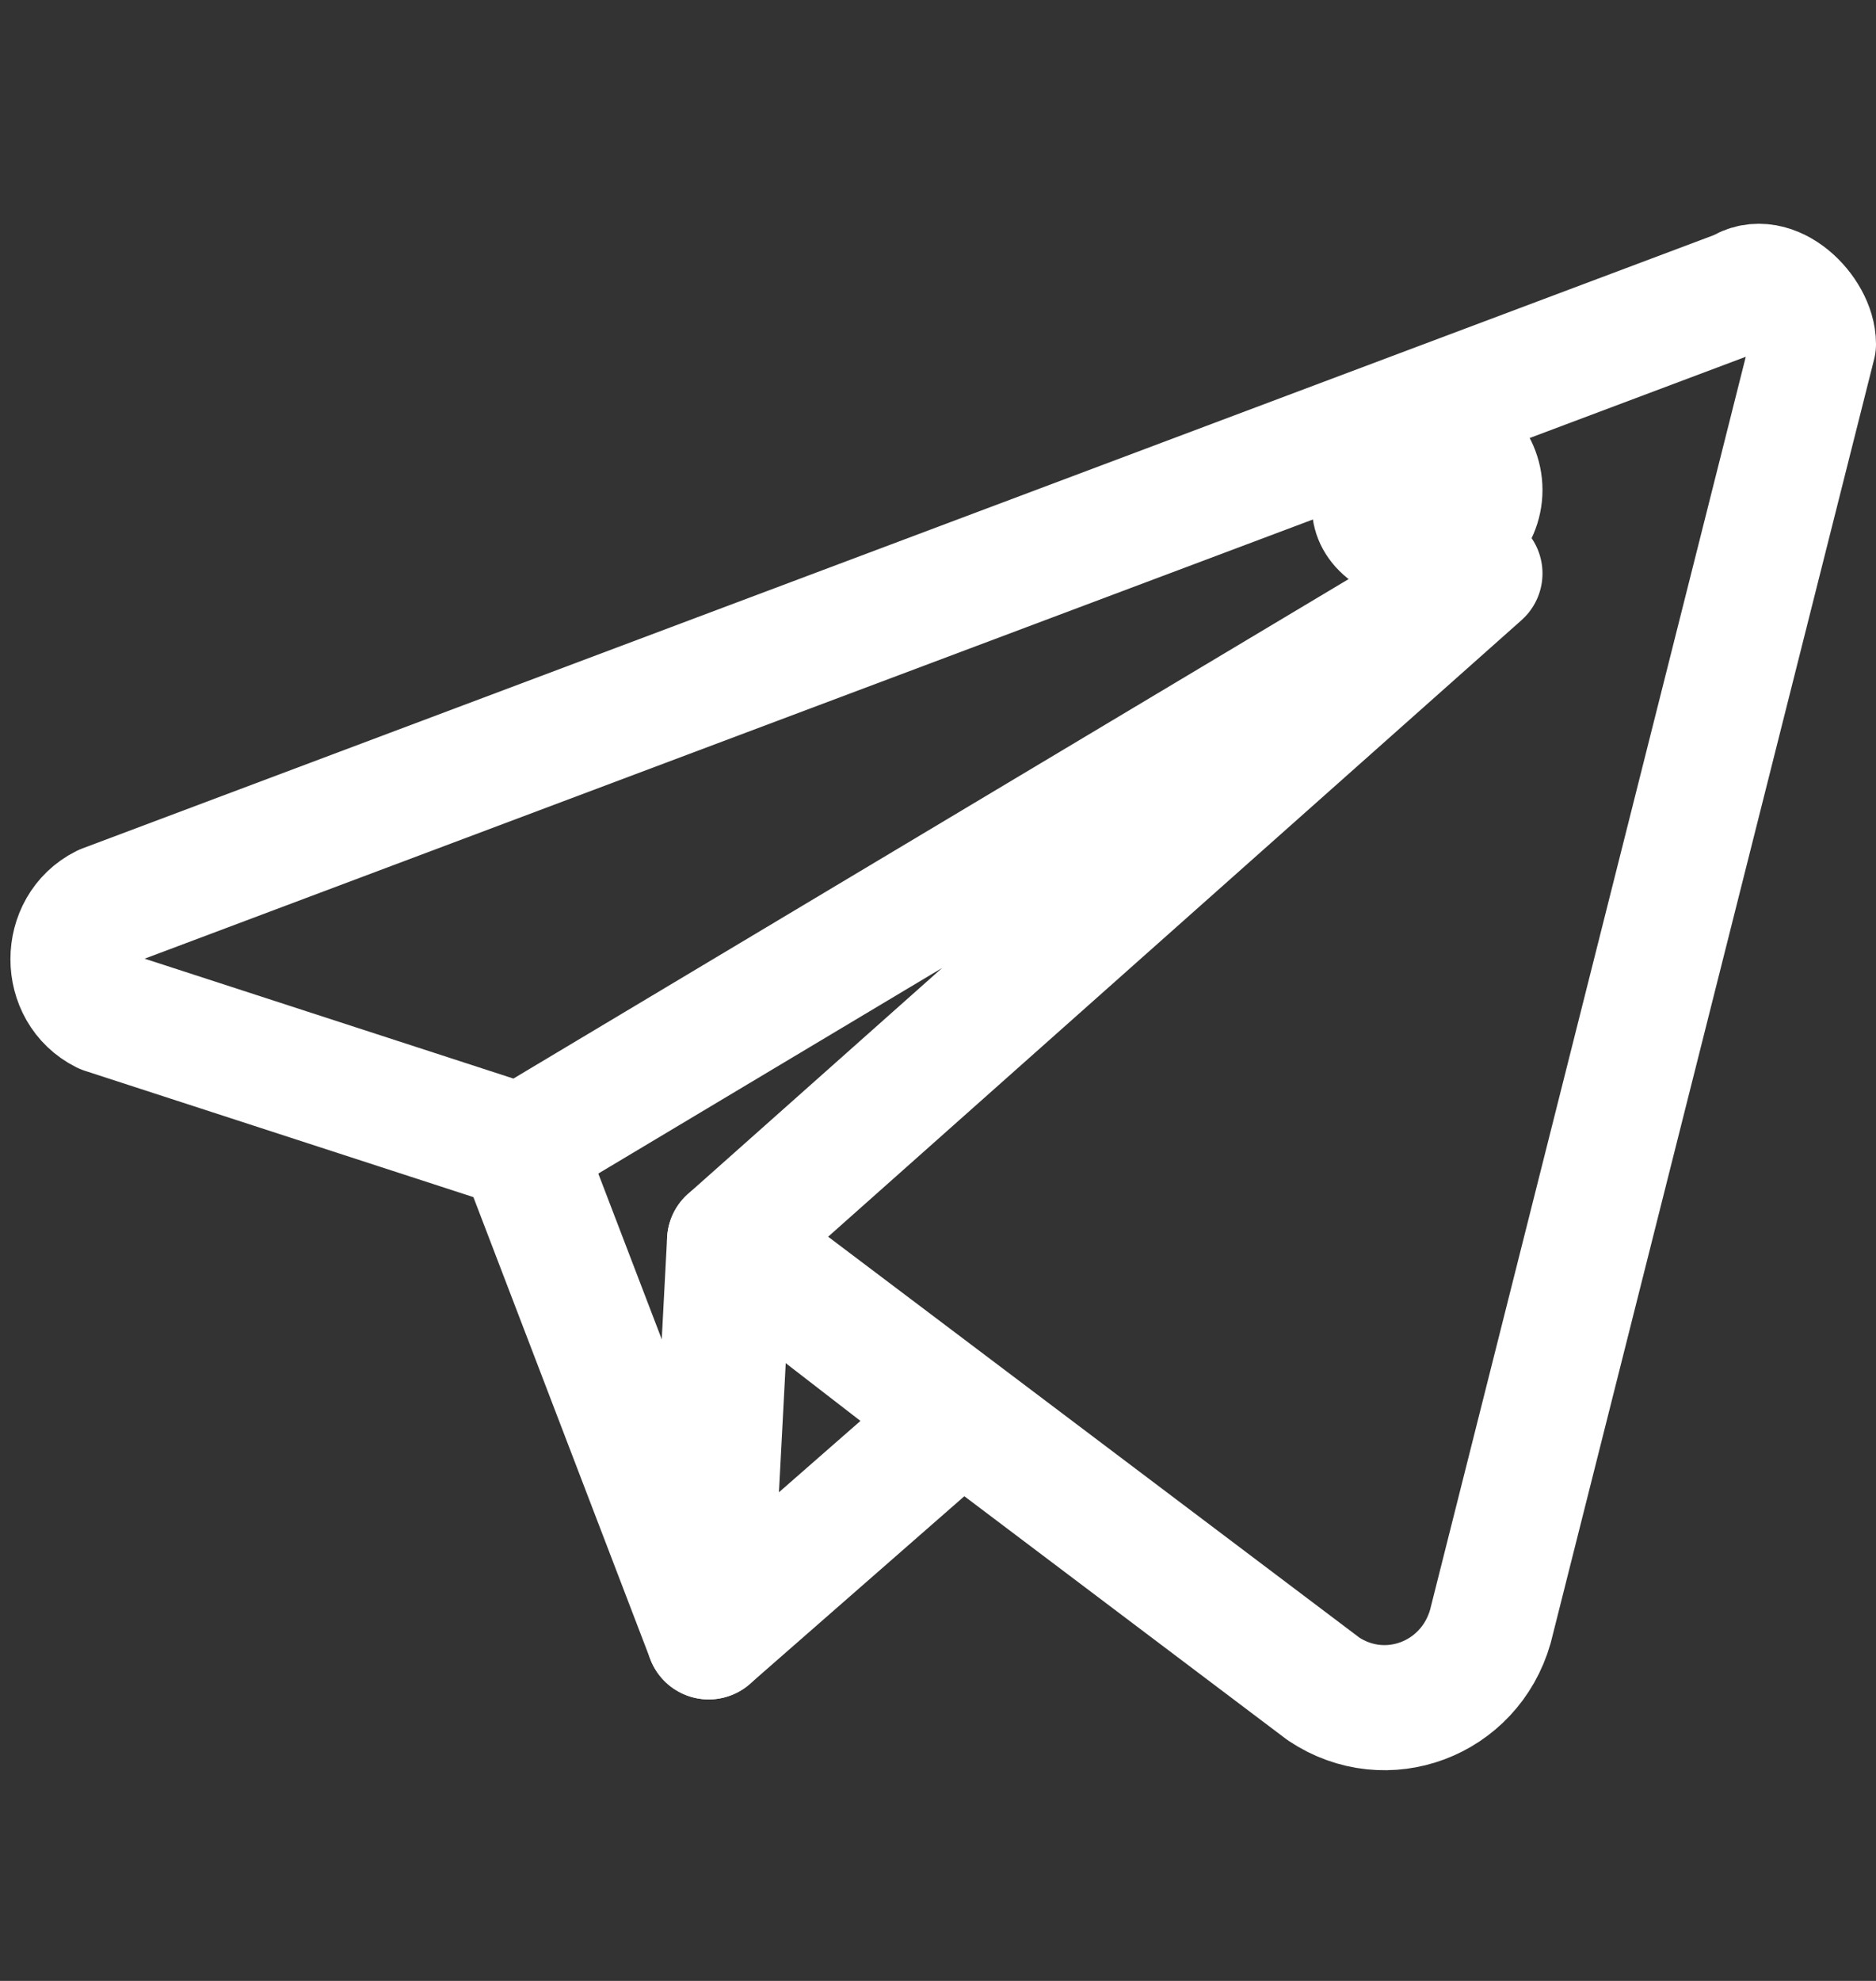 <?xml version="1.0" encoding="utf-8"?>
<!-- Generator: Adobe Illustrator 27.4.1, SVG Export Plug-In . SVG Version: 6.00 Build 0)  -->
<svg version="1.1" id="Layer_1" xmlns="http://www.w3.org/2000/svg" xmlns:xlink="http://www.w3.org/1999/xlink" x="0px" y="0px"
	 viewBox="0 0 18 19" style="enable-background:new 0 0 18 19;" xml:space="preserve">
<rect x="0" y="0" width="18" height="19" fill="#333333" stroke="none"/>
<style type="text/css">
	.st0{fill:#FFFFFF;}
	.st1{fill:none;stroke:#FFFFFF;stroke-width:1.2;stroke-linecap:round;stroke-linejoin:round;stroke-miterlimit:10;}
</style>
<path class="st0" d="M13.7,5.8c0.6,0,1.1-0.5,1.1-1.1c0-0.6-0.5-1.1-1.1-1.1c-0.6,0-1.1,0.5-1.1,1.1C12.5,5.3,13,5.8,13.7,5.8z"/>
<g>
	<line class="st1" x1="5" y1="11" x2="6.8" y2="15.7"/>
	<polygon class="st1" points="7,11.9 6.8,15.7 9.2,13.6 	"/>
	<path class="st1" d="M16.7,2.8L1,8.7c-0.4,0.2-0.4,0.8,0,1L5,11l9.2-5.5L7,11.9l5.7,4.3c0.6,0.4,1.4,0.1,1.6-0.6l3.1-12.3
		C17.4,3,17,2.6,16.7,2.8z"/>
</g>
</svg>
